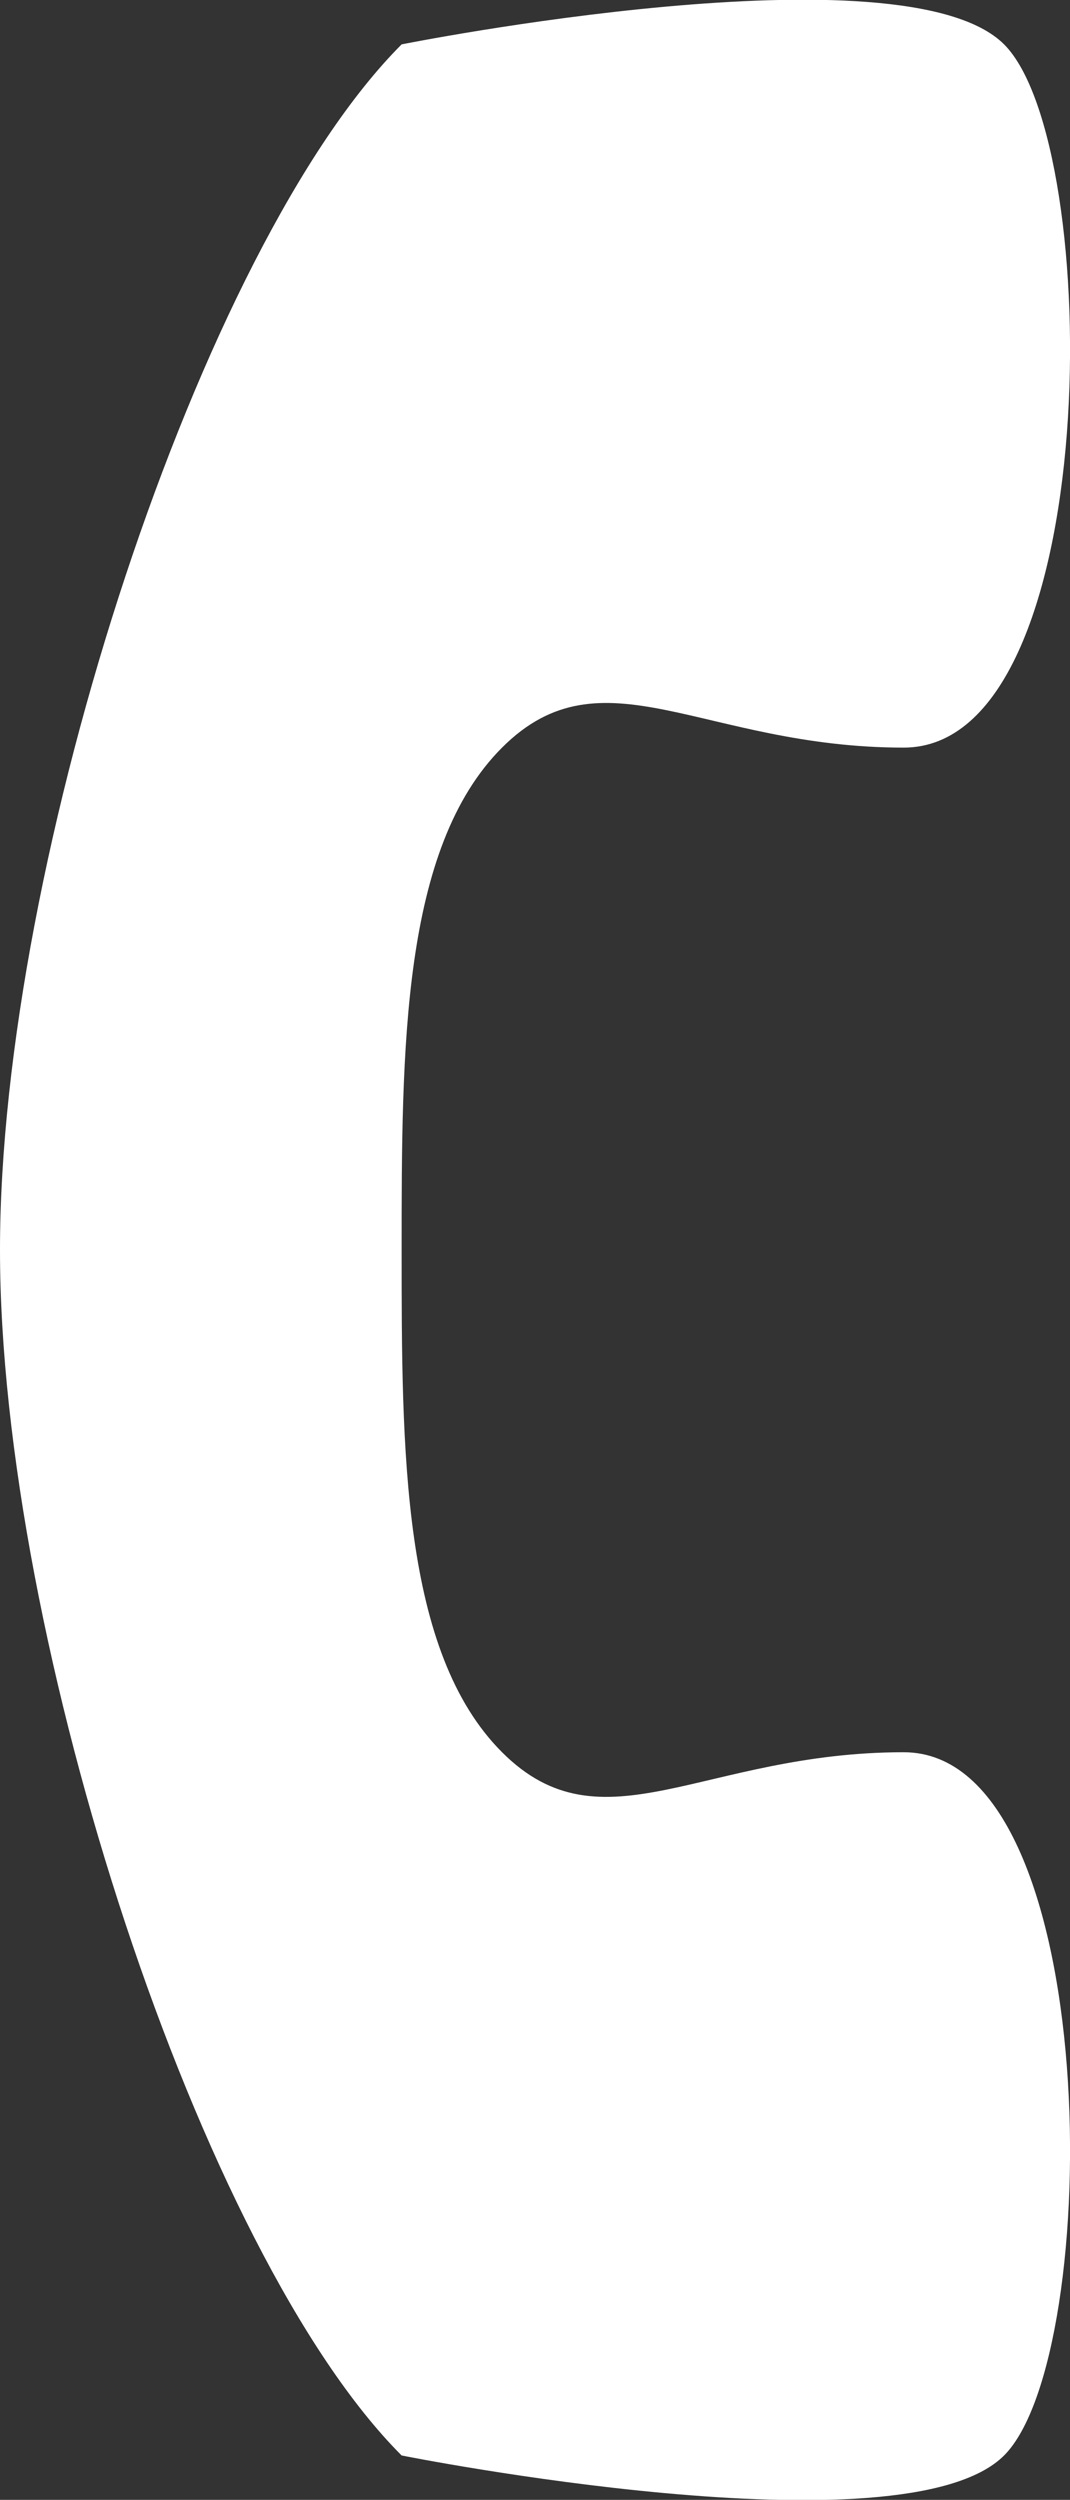 <?xml version="1.0" encoding="utf-8"?>
<!-- Generator: Adobe Illustrator 23.0.3, SVG Export Plug-In . SVG Version: 6.00 Build 0)  -->
<svg version="1.1" id="Capa_1" xmlns="http://www.w3.org/2000/svg" xmlns:xlink="http://www.w3.org/1999/xlink" x="0px" y="0px"
	 viewBox="0 0 17.37 40.56" style="enable-background:new 0 0 17.37 40.56;" xml:space="preserve">
<rect x="0" y="0" width="17.37" height="40.56" fill="#333333" stroke="none"/>
<style type="text/css">
	.st0{fill:#FFFFFF;}
</style>
<g>
	<path class="st0" d="M14.67,28.43c-3.26,0-4.89,1.63-6.52,0c-1.63-1.63-1.63-4.89-1.63-8.15c0-3.26,0-6.52,1.63-8.15s3.26,0,6.52,0
		s3.26-9.78,1.63-11.41s-9.78,0-9.78,0C3.26,3.98,0,13.94,0,20.28c0,6.34,3.26,16.3,6.52,19.56c0,0,8.15,1.63,9.78,0
		C17.93,38.21,17.93,28.43,14.67,28.43z"/>
</g>
</svg>